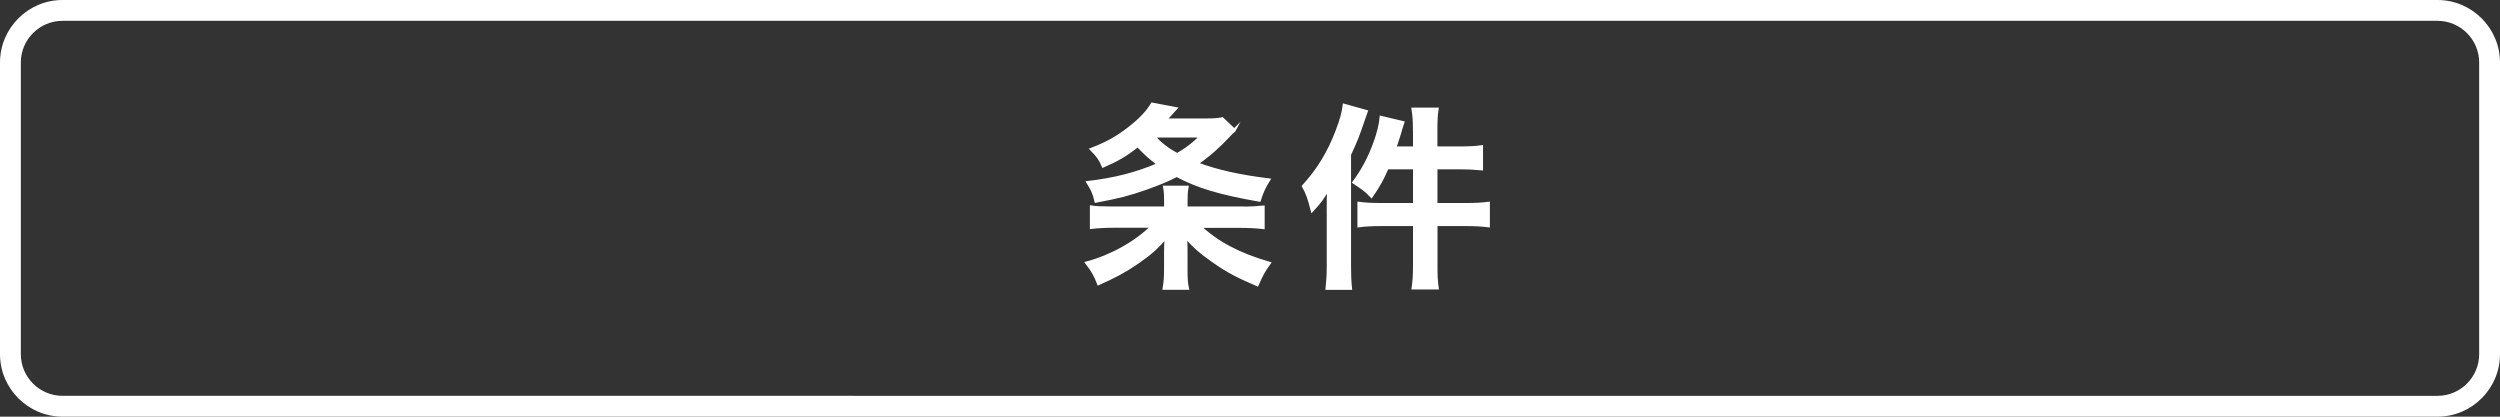 <?xml version="1.0" encoding="UTF-8"?>
<svg id="_レイヤー_2" data-name="レイヤー_2" xmlns="http://www.w3.org/2000/svg" width="600" height="100" viewBox="0 0 600 100">
  <rect x="0" y="0" width="600" height="100" fill="#333333" stroke="none"/>
  <defs>
    <style>
      .cls-1 {
        stroke: #fff;
        stroke-miterlimit: 10;
        stroke-width: .7px;
      }

      .cls-1, .cls-2 {
        fill: #fff;
      }
    </style>
  </defs>
  <g id="movie">
    <path class="cls-2" d="M585,5c5.51,0,10,4.49,10,10v70c0,5.51-4.49,10-10,10H15c-5.51,0-10-4.49-10-10V15c0-5.51,4.49-10,10-10h570M585,0H15C6.75,0,0,6.75,0,15v70c0,8.25,6.75,15,15,15h570c8.25,0,15-6.75,15-15V15c0-8.25-6.75-15-15-15h0Z"/>
  </g>
  <g id="text">
    <g>
      <path class="cls-1" d="M297.79,49.93c2.5,0,3.98-.1,5.38-.24v4.94c-1.58-.19-3.36-.29-5.71-.29h-9.5c3.89,3.79,9.36,6.72,16.66,8.83-1.44,2.02-1.73,2.59-2.88,5.18-4.99-2.16-7.01-3.22-10.46-5.62-3.12-2.21-4.66-3.5-6.72-5.91.1,1.97.1,2.64.1,3.5v4.32c0,2.26.05,3.17.34,4.56h-5.62c.24-1.49.34-2.54.34-4.56v-4.27c0-1.06.05-2.06.14-3.46-2.45,2.78-3.98,4.08-6.96,6.14-2.93,2.02-5.57,3.41-9.26,5.04-.72-1.92-1.44-3.22-2.83-4.99,5.86-1.54,12-4.99,15.7-8.79h-8.88c-2.3,0-4.13.1-5.71.29v-4.94c1.2.19,2.3.24,4.61.24h13.2v-1.92c0-1.34-.05-1.97-.24-3.07h5.42c-.19,1.01-.24,1.78-.24,3.07v1.92h13.15ZM296.25,31.21c-.43.43-.58.53-1.2,1.2-2.59,2.78-4.99,4.9-7.82,6.86,4.8,1.82,10.27,3.02,17.28,3.89-1.06,1.68-1.63,2.88-2.26,4.9-9.55-1.68-14.83-3.26-19.83-5.95-2.35,1.2-3.98,1.87-7.3,3.07-4.42,1.54-6.53,2.06-12.1,3.12-.43-1.92-.86-2.83-1.92-4.51,6.48-.77,11.71-2.11,16.95-4.37-1.92-1.44-2.98-2.35-4.99-4.46-3.02,2.35-4.8,3.36-8.3,4.9-.67-1.63-1.34-2.54-2.83-4.03,3.7-1.44,6-2.69,8.88-4.9,2.74-2.11,4.46-3.89,5.71-5.95l5.66,1.06c-.43.48-1.25,1.39-2.5,2.74h9.55c2.06,0,2.83-.05,4.13-.29l2.88,2.74ZM276.81,32.65c1.68,1.87,3.26,3.12,5.71,4.46,2.45-1.44,3.7-2.4,5.81-4.46h-11.52Z"/>
      <path class="cls-1" d="M318.76,50.22c0-1.58,0-3.07.1-5.14-1.15,2.11-2.16,3.55-3.94,5.42-.77-3.02-1.2-4.18-2.11-5.81,3.6-3.94,6.14-8.11,8.11-13.34.96-2.54,1.44-4.22,1.68-6.1l5.33,1.49c-.24.72-.34.91-.77,2.16-1.2,3.55-1.58,4.56-3.26,8.21v26.64c0,2.16.05,3.7.24,5.47h-5.66c.19-1.92.29-3.22.29-5.52v-13.49ZM339.45,31.12c0-2.16-.1-3.36-.34-4.94h5.81c-.24,1.58-.29,2.69-.29,4.99v4.32h5.86c2.35,0,3.79-.1,5.09-.29v5.33c-2.16-.19-3.5-.24-5.04-.24h-5.9v8.78h7.3c2.3,0,3.79-.1,5.28-.29v5.42c-1.58-.19-3.26-.29-5.18-.29h-7.39v9.79c0,2.54.05,3.7.29,5.42h-5.81c.24-1.73.34-3.02.34-5.42v-9.79h-8.06c-2.21,0-3.89.1-5.28.29v-5.42c1.34.19,2.98.29,5.23.29h8.11v-8.78h-6.53c-1.2,2.74-2.02,4.22-3.79,6.82-1.34-1.39-1.58-1.58-4.22-3.36,2.16-2.93,3.74-5.9,5.09-9.65.82-2.3,1.25-4.08,1.44-5.95l5.23,1.25c-.38,1.1-.43,1.39-.86,2.83-.48,1.49-.67,2.11-1.06,3.26h4.7v-4.37Z"/>
    </g>
  </g>
</svg>